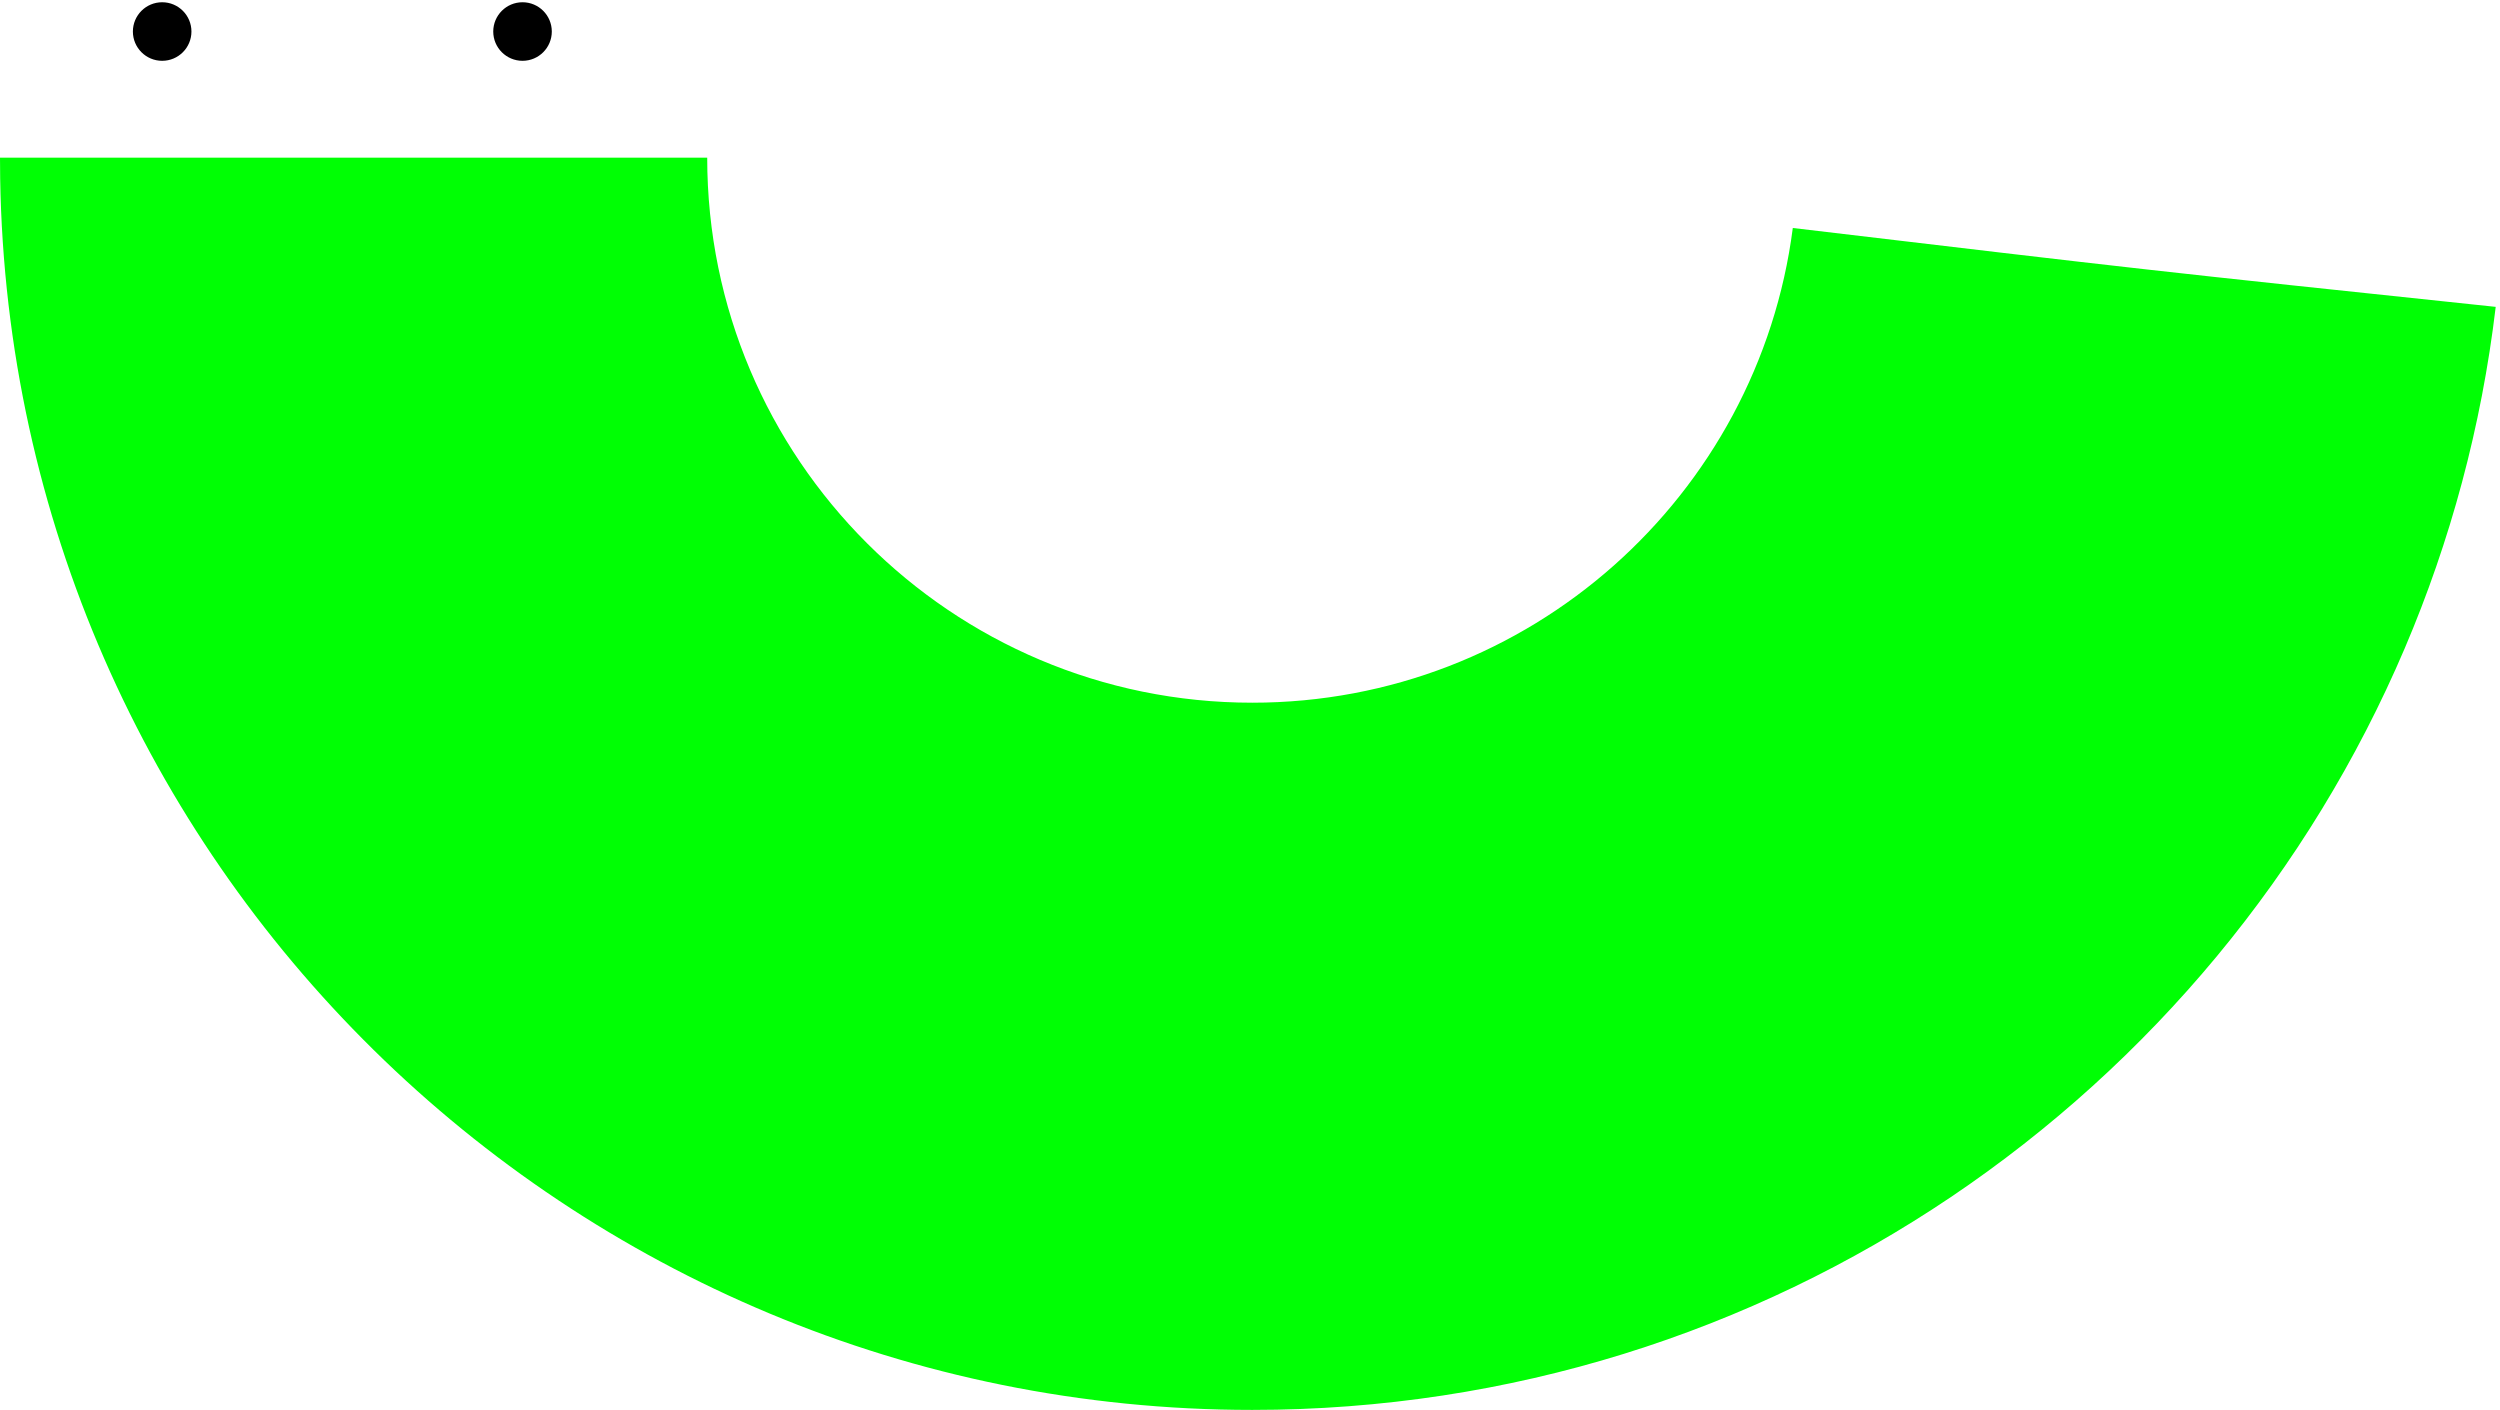 <?xml version="1.0" encoding="UTF-8"?>
<svg width="555px" height="313px" viewBox="0 0 555 313" version="1.1" xmlns="http://www.w3.org/2000/svg" xmlns:xlink="http://www.w3.org/1999/xlink">
    <!-- Generator: Sketch 58 (84663) - https://sketch.com -->
    <title>img__promo-two</title>
    <desc>Created with Sketch.</desc>
    <g id="Page-1" stroke="none" stroke-width="1" fill="none" fill-rule="evenodd">
        <g id="img__promo-two" transform="translate(0, 2)" fill-rule="nonzero">
            <path d="M157,33 C157,99.826 211.174,154 278,154 C339.536,154 390.343,108.065 398.002,48.614 C476.996,57.996 476.996,57.996 554.047,66.124 C550.888,92.728 543.973,118.179 533.846,141.933 C491.473,241.326 392.873,311 278,311 C126,311 2.492,189.012 0.037,37.597 L0,33 L157,33 Z" id="Combined-Shape" fill="#00FF04"></path>
            <circle id="Oval" stroke="#000000" stroke-width="3" fill="#000000" cx="36" cy="5" r="5"></circle>
            <circle id="Oval" stroke="#000000" stroke-width="3" fill="#000000" cx="116" cy="5" r="5"></circle>
        </g>
    </g>
</svg>